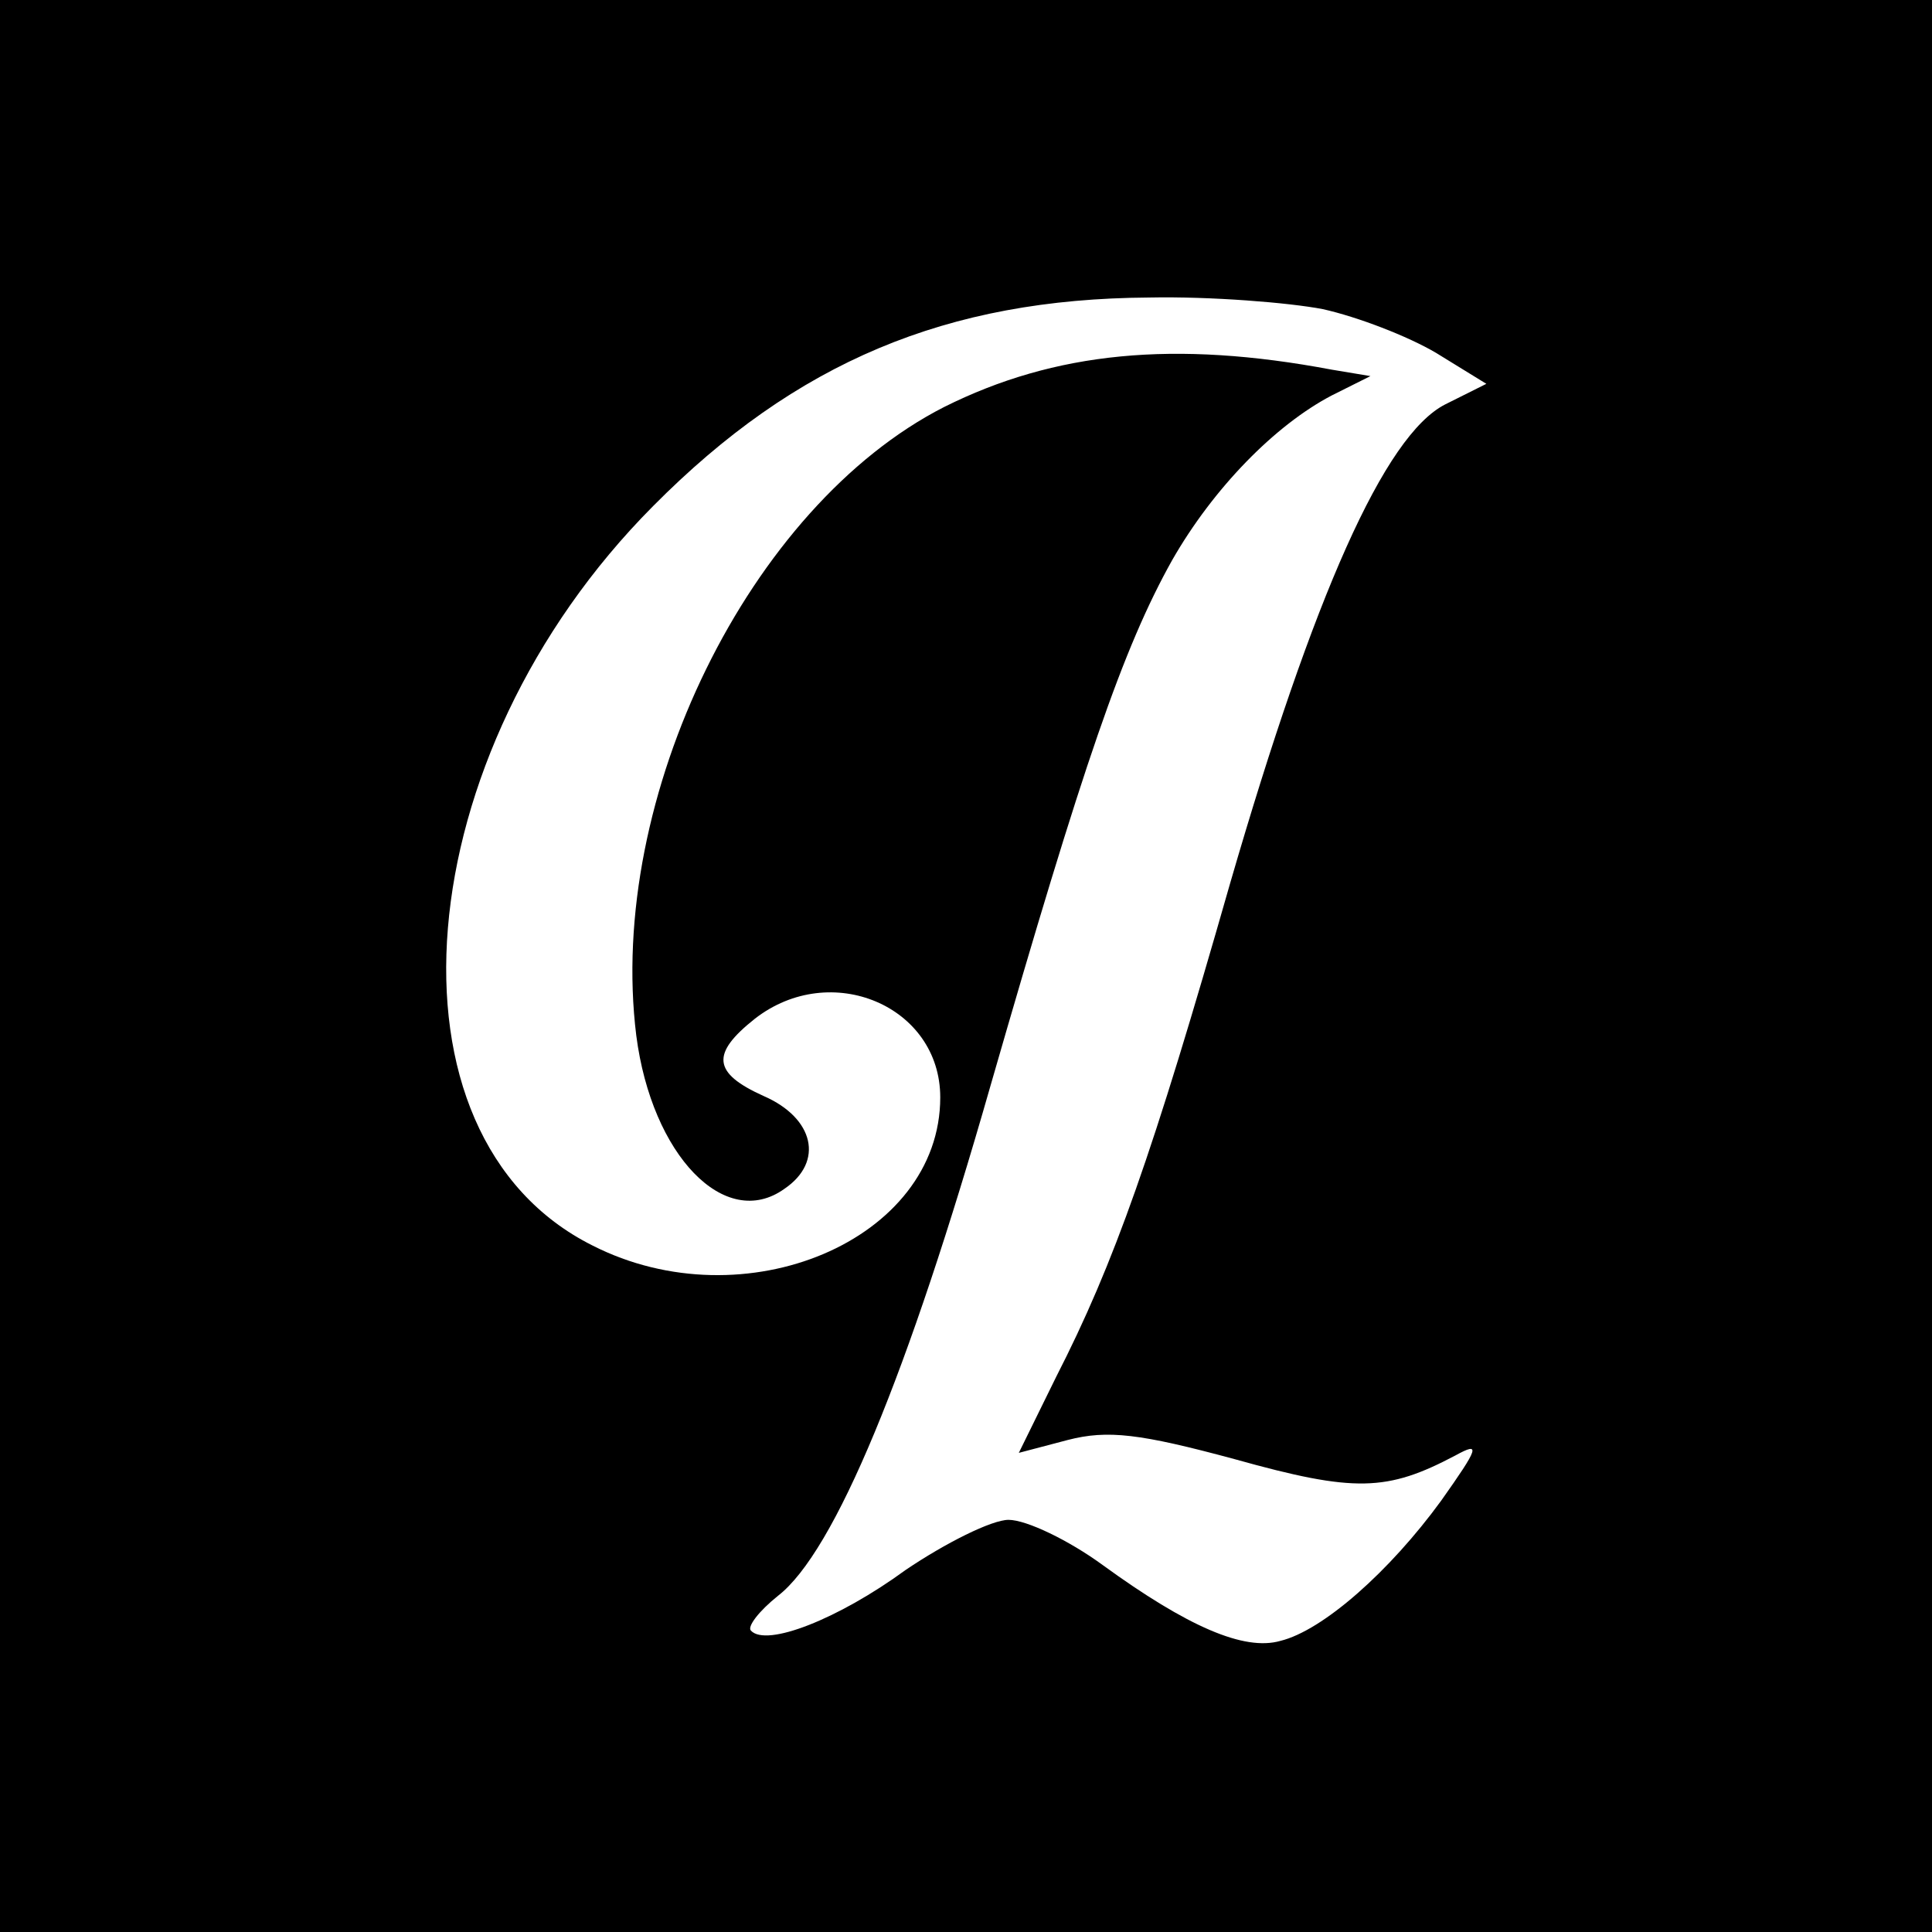 <?xml version="1.0" standalone="no"?>
<!DOCTYPE svg PUBLIC "-//W3C//DTD SVG 20010904//EN"
 "http://www.w3.org/TR/2001/REC-SVG-20010904/DTD/svg10.dtd">
<svg version="1.0" xmlns="http://www.w3.org/2000/svg"
 width="150pt" height="150pt" viewBox="0 0 150 150"
 preserveAspectRatio="xMidYMid meet">
<g transform="translate(0,150) scale(0.1,-0.1)"
fill="#000000" stroke="none">
<path d="M0 750 l0 -750 750 0 750 0 0 750 0 750 -750 0 -750 0 0 -750z m1027
510 c27 -6 66 -21 88 -34 l39 -24 -32 -16 c-47 -24 -102 -148 -167 -372 -60
-210 -90 -295 -135 -383 l-29 -59 38 10 c31 8 56 5 130 -15 93 -26 118 -25
171 3 20 11 18 6 -11 -35 -40 -55 -92 -101 -125 -109 -28 -8 -72 11 -138 59
-26 19 -59 35 -73 35 -13 0 -49 -18 -80 -39 -52 -38 -108 -60 -120 -47 -3 3 6
15 21 27 44 34 101 172 165 396 72 250 103 340 141 408 32 56 80 105 124 128
l30 15 -30 5 c-122 23 -215 14 -301 -29 -151 -77 -262 -303 -239 -488 12 -93
69 -152 115 -119 31 21 23 55 -16 72 -40 18 -41 33 -7 60 59 46 144 10 144
-61 0 -111 -152 -175 -270 -115 -170 85 -145 381 47 574 111 112 228 161 385
162 48 1 109 -4 135 -9z"/>
</g>
</svg>
